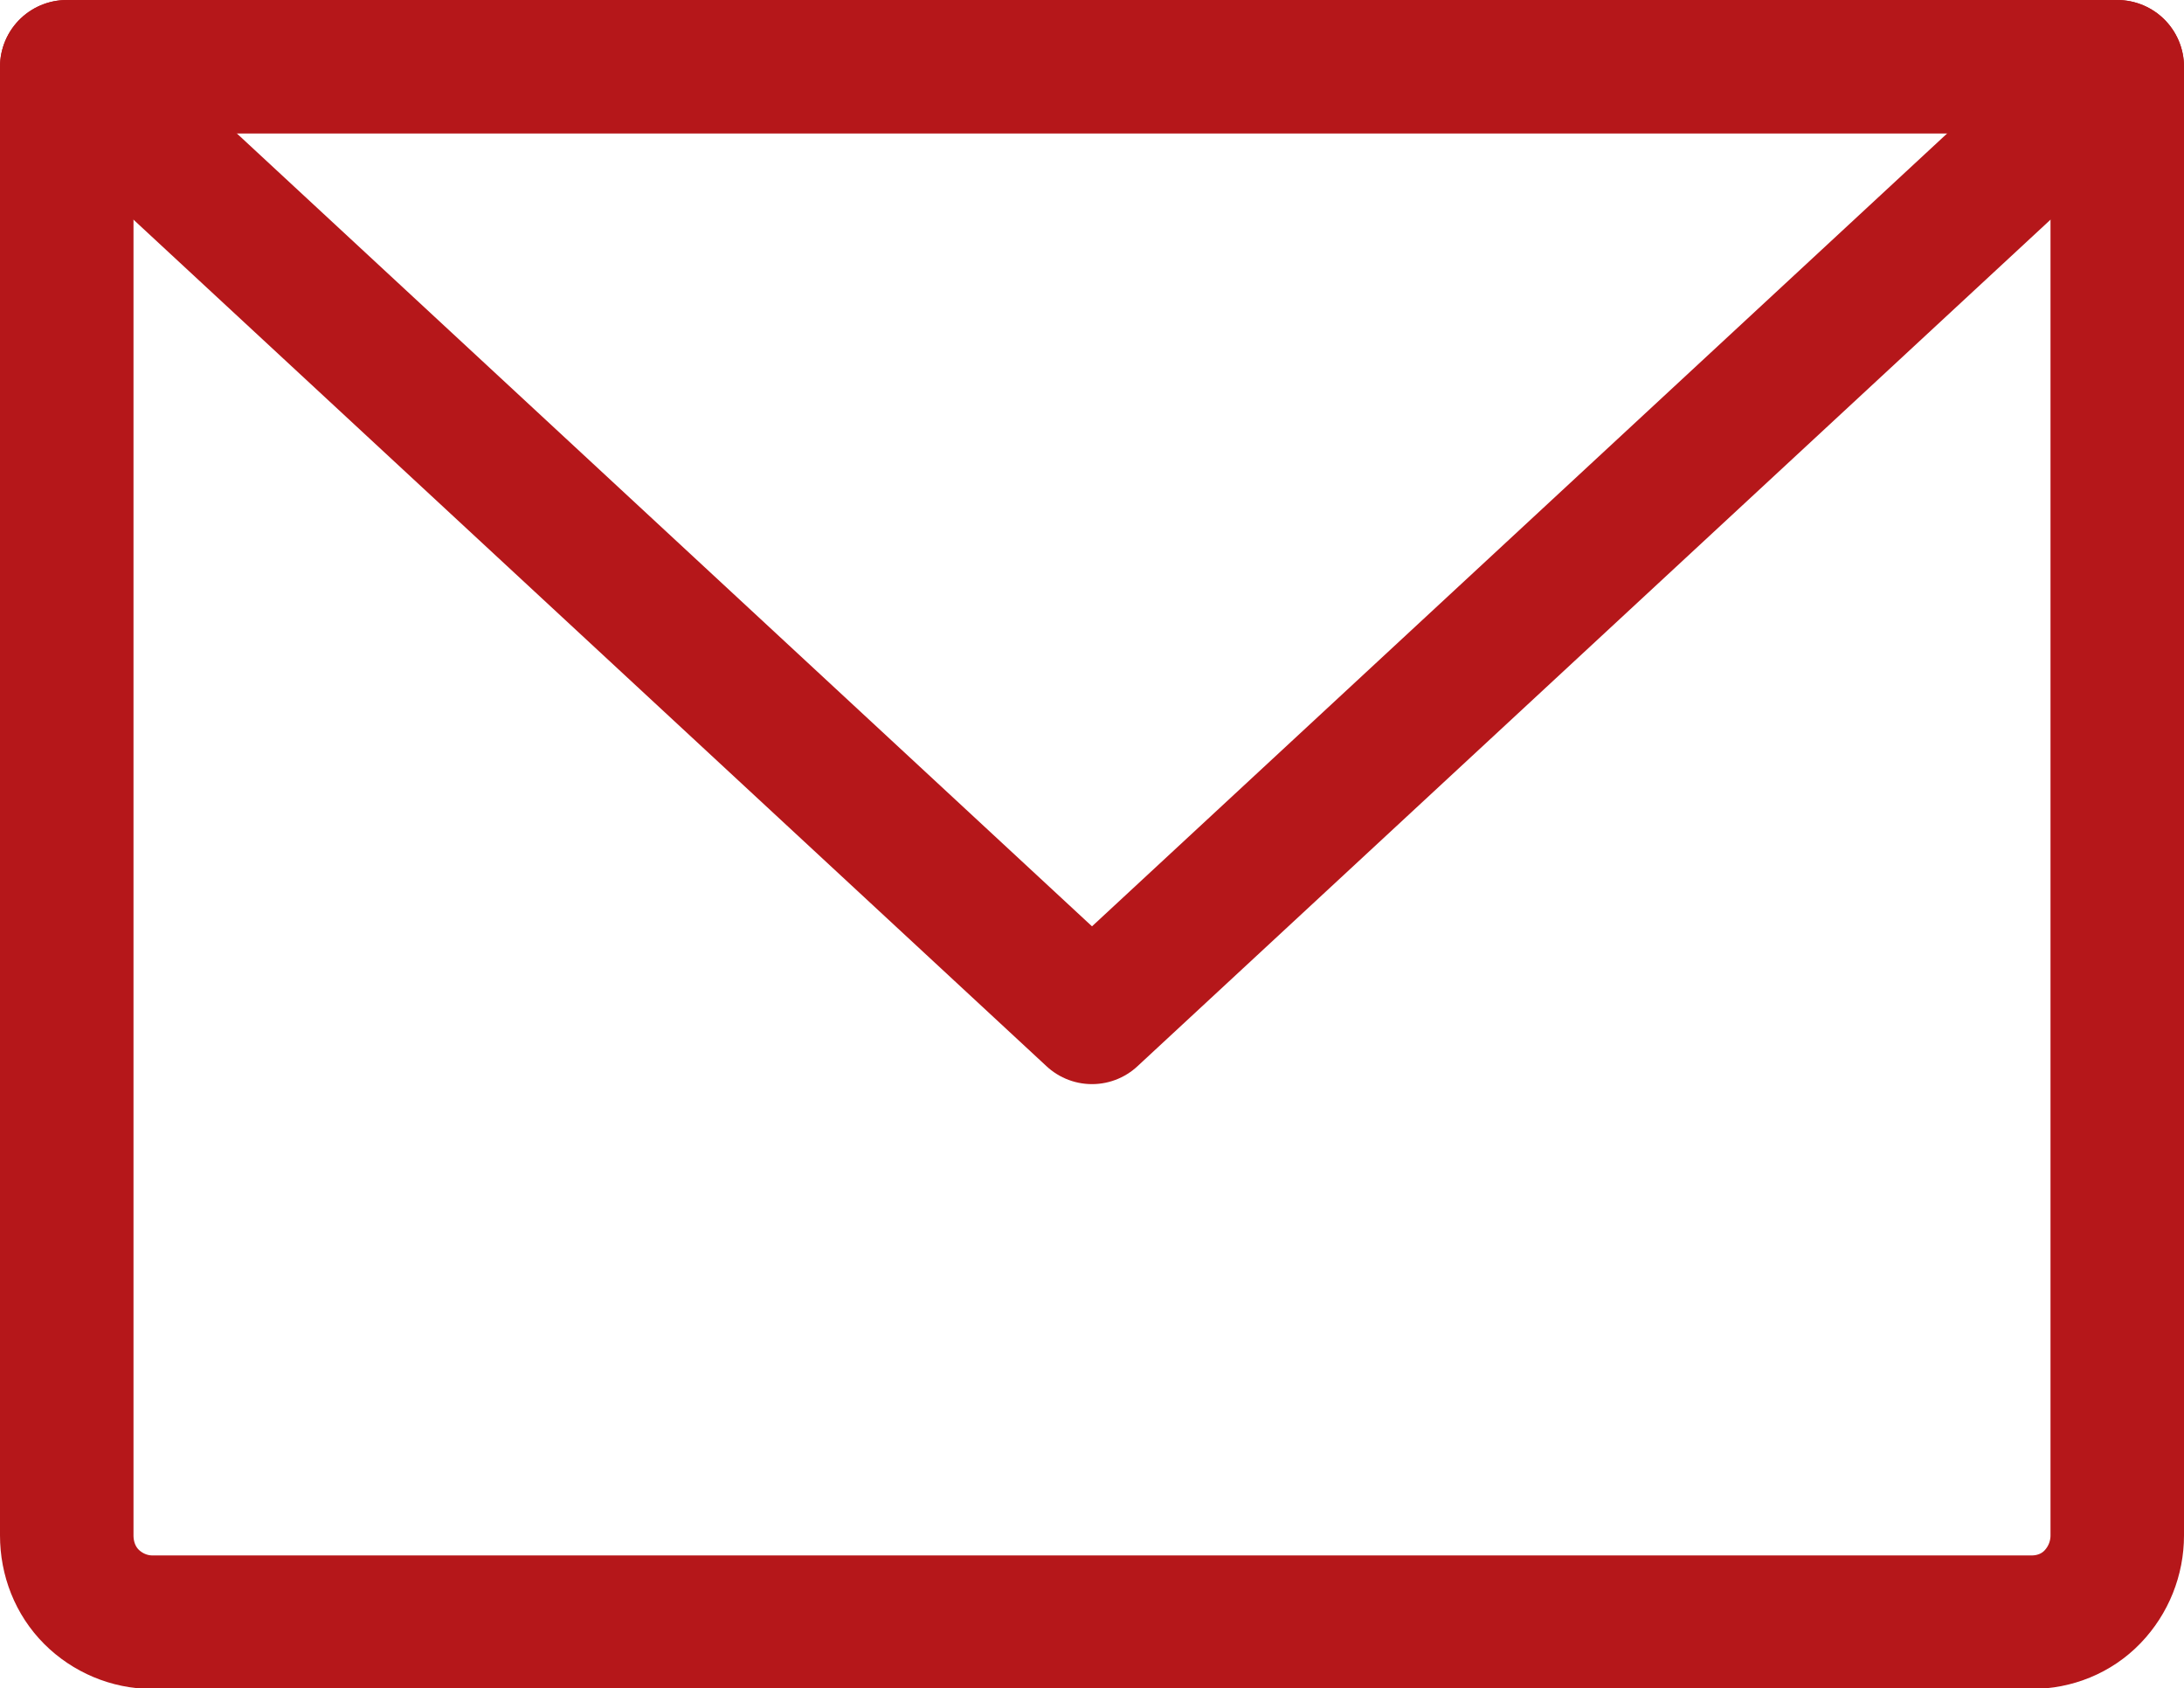 <?xml version="1.0" encoding="UTF-8"?>
<svg id="Layer_2" data-name="Layer 2" xmlns="http://www.w3.org/2000/svg" viewBox="0 0 32.72 25.29">
  <defs>
    <style>
      .cls-1 {
        fill: none;
        stroke: #b5171a;
        stroke-linecap: round;
        stroke-linejoin: round;
        stroke-width: 2px;
      }
    </style>
  </defs>
  <g id="Layer_1-2" data-name="Layer 1">
    <path class="cls-1" d="M1,1h30.72v22c0,.34-.13.67-.37.92s-.57.38-.91.38H2.28c-.34,0-.67-.14-.91-.38-.24-.24-.37-.57-.37-.92V1Z"/>
    <path class="cls-1" d="M31.72,1l-15.36,14.24L1,1"/>
  </g>
</svg>